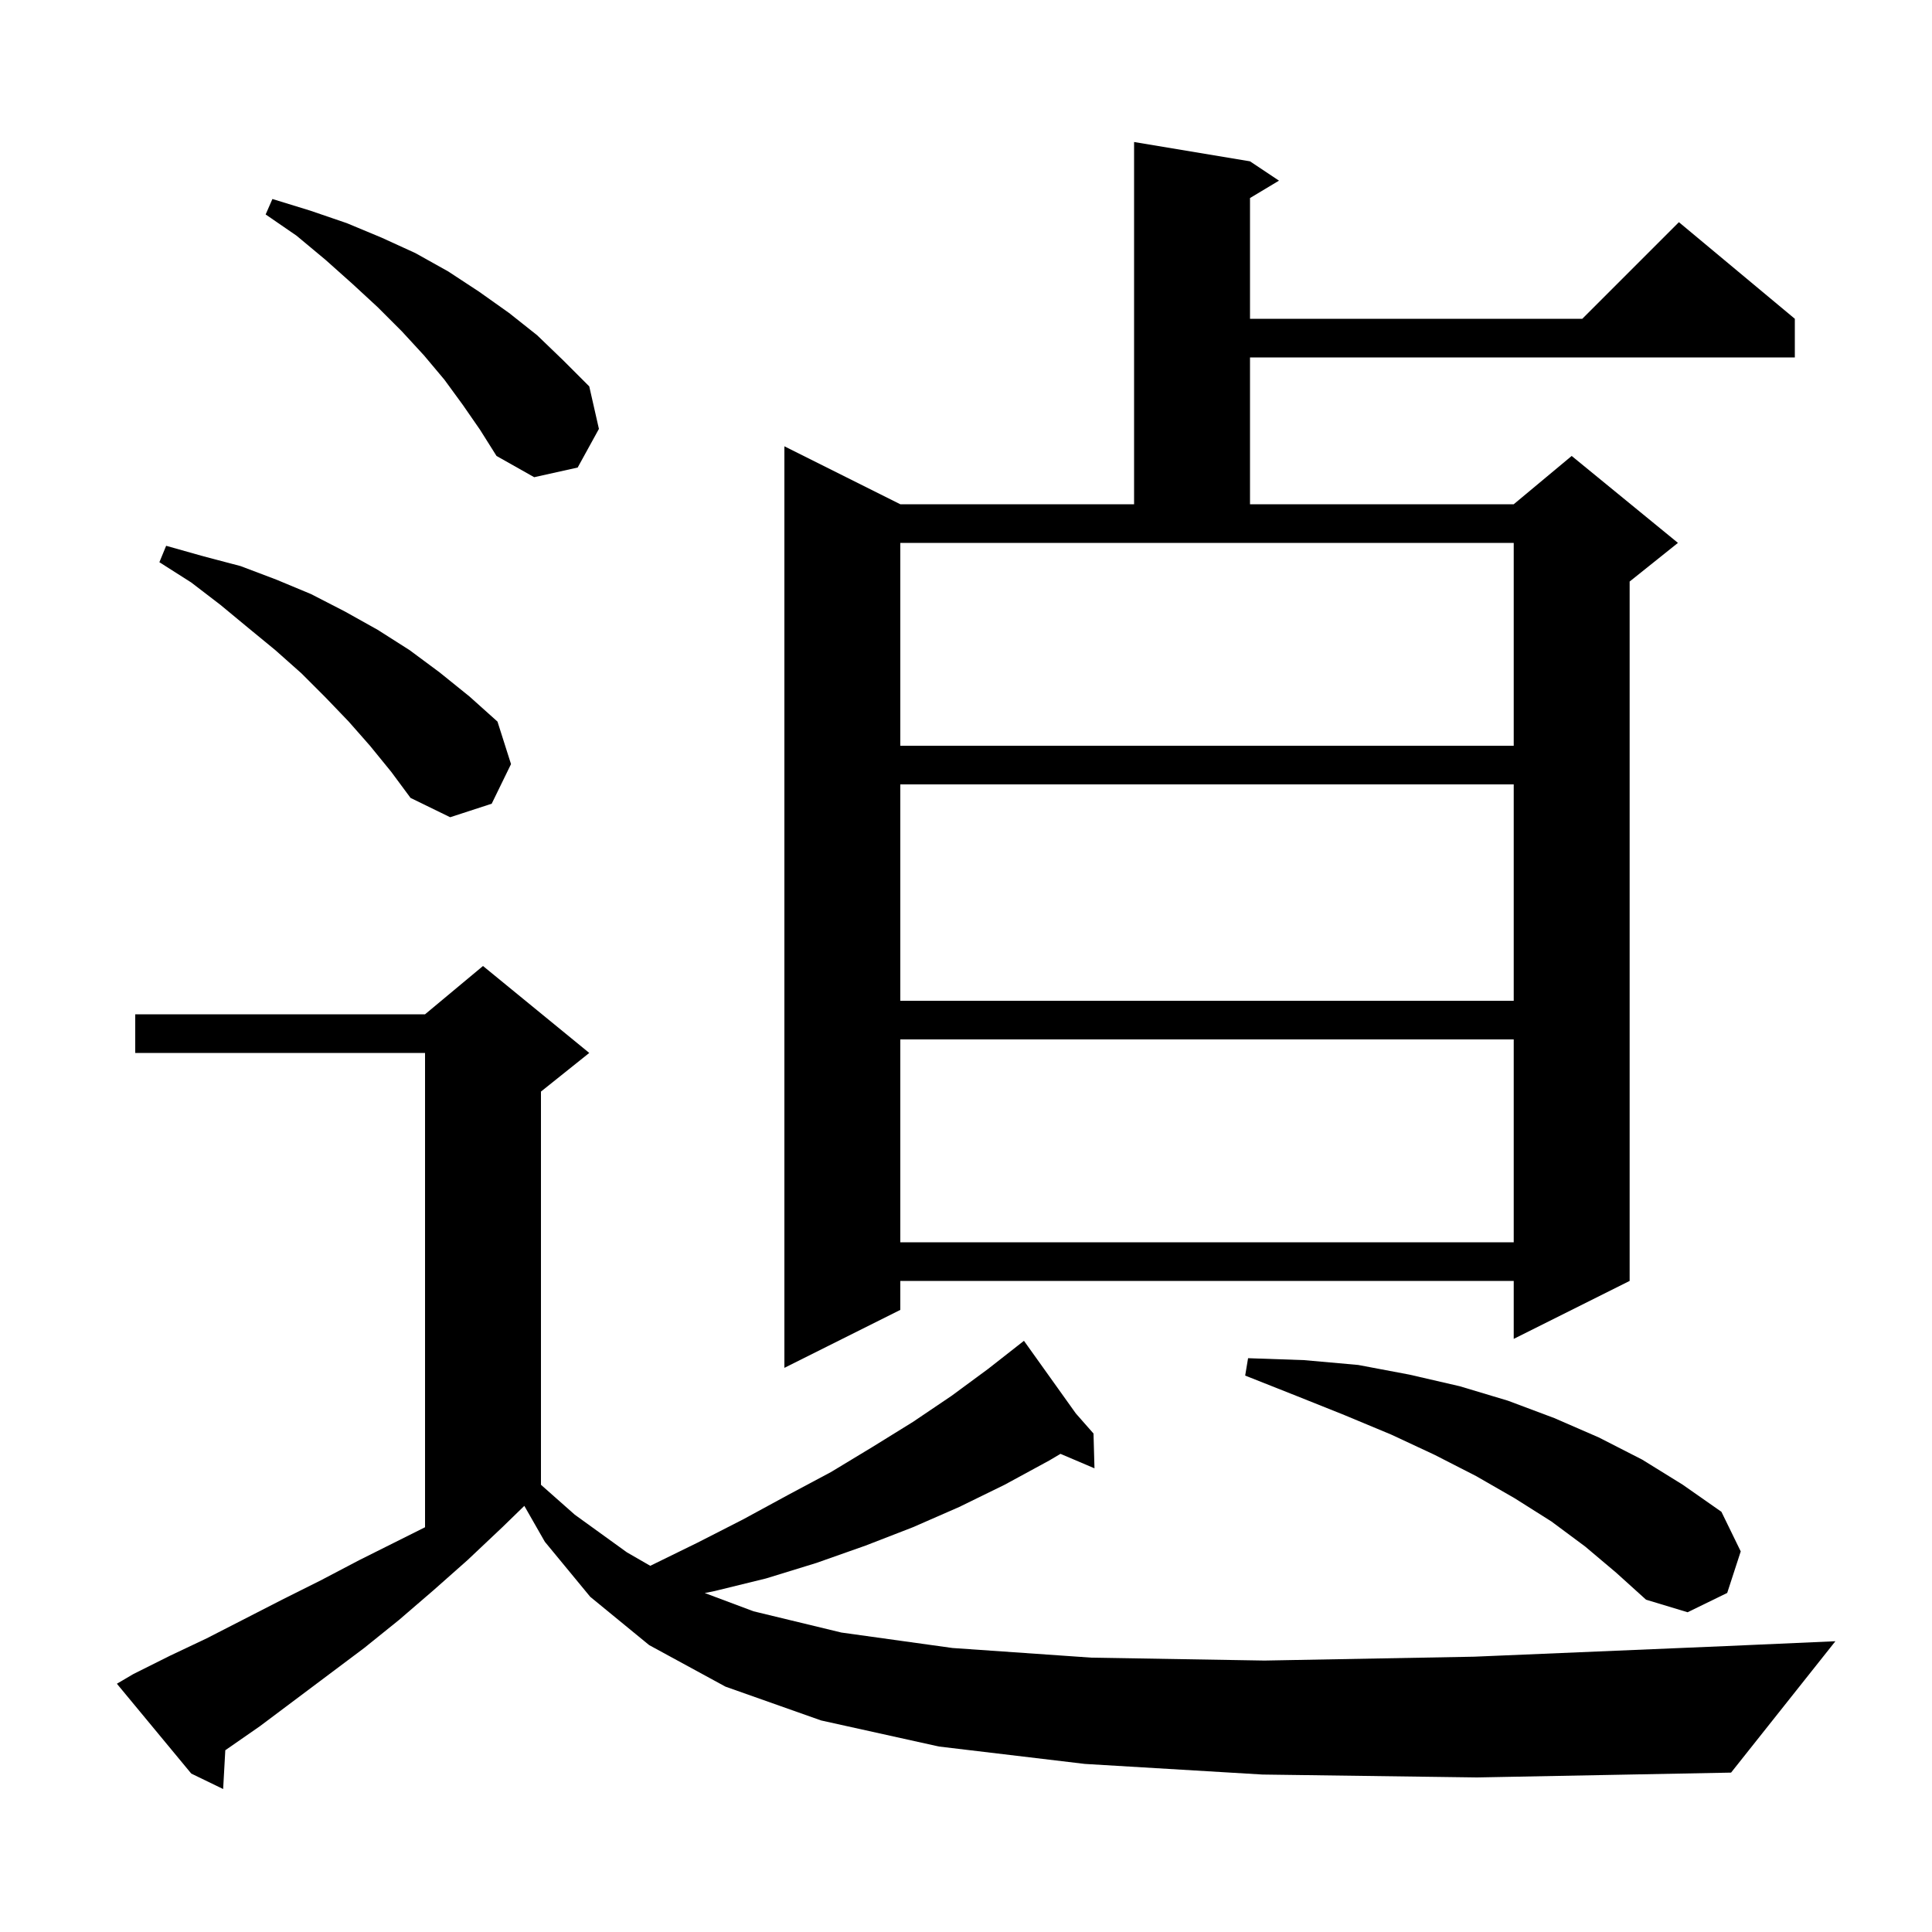 <svg xmlns="http://www.w3.org/2000/svg" xmlns:xlink="http://www.w3.org/1999/xlink" version="1.1" baseProfile="full" viewBox="0 0 200 200" width="200" height="200">
<g fill="black">
<path d="M 130.7 183.7 L 112.3 182.6 L 97.2 180.8 L 85.0 178.1 L 75.1 174.6 L 67.2 170.3 L 61.1 165.3 L 56.4 159.6 L 54.278 155.887 L 52.0 158.1 L 48.4 161.5 L 44.9 164.6 L 41.3 167.7 L 37.7 170.6 L 26.9 178.7 L 23.323 181.184 L 23.1 185.2 L 19.8 183.6 L 12.1 174.3 L 13.8 173.3 L 17.6 171.4 L 21.4 169.6 L 29.2 165.6 L 33.2 163.6 L 37.2 161.5 L 44.0 158.1 L 44.0 109.0 L 14.0 109.0 L 14.0 105.0 L 44.0 105.0 L 50.0 100.0 L 61.0 109.0 L 56.0 113.0 L 56.0 153.704 L 59.5 156.8 L 64.9 160.7 L 67.316 162.092 L 72.2 159.7 L 76.9 157.3 L 81.5 154.8 L 86.0 152.4 L 90.3 149.8 L 94.5 147.2 L 98.5 144.5 L 102.3 141.7 L 105.264 139.377 L 105.2 139.3 L 105.266 139.375 L 106.0 138.8 L 111.371 146.32 L 113.2 148.4 L 113.3 152.0 L 109.782 150.502 L 108.6 151.2 L 104.0 153.7 L 99.3 156.0 L 94.5 158.1 L 89.6 160.0 L 84.5 161.8 L 79.3 163.4 L 74.0 164.7 L 72.957 164.909 L 78.0 166.8 L 87.1 169.0 L 98.6 170.6 L 113.0 171.6 L 130.9 171.9 L 152.6 171.5 L 178.7 170.4 L 190.0 169.9 L 179.2 183.5 L 152.9 184.0 Z M 164.1 160.1 L 160.6 157.5 L 156.8 155.1 L 152.8 152.8 L 148.5 150.6 L 144.0 148.5 L 139.2 146.5 L 134.2 144.5 L 128.9 142.4 L 129.2 140.6 L 135.0 140.8 L 140.6 141.3 L 145.9 142.3 L 151.1 143.5 L 156.1 145.0 L 160.9 146.8 L 165.5 148.8 L 170.0 151.1 L 174.2 153.7 L 178.2 156.5 L 180.2 160.6 L 178.8 164.9 L 174.7 166.9 L 170.4 165.6 L 167.3 162.8 Z M 129.4 16.7 L 132.4 18.7 L 129.4 20.5 L 129.4 33.0 L 163.8 33.0 L 173.8 23.0 L 185.8 33.0 L 185.8 37.0 L 129.4 37.0 L 129.4 52.2 L 156.7 52.2 L 162.7 47.2 L 173.7 56.2 L 168.7 60.2 L 168.7 132.6 L 156.7 138.6 L 156.7 132.6 L 93.2 132.6 L 93.2 135.6 L 81.2 141.6 L 81.2 46.2 L 93.2 52.2 L 117.4 52.2 L 117.4 14.7 Z M 93.2 107.6 L 93.2 128.6 L 156.7 128.6 L 156.7 107.6 Z M 93.2 81.2 L 93.2 103.6 L 156.7 103.6 L 156.7 81.2 Z M 38.3 77.2 L 36.1 74.7 L 33.7 72.2 L 31.2 69.7 L 28.5 67.3 L 25.7 65.0 L 22.8 62.6 L 19.8 60.3 L 16.5 58.2 L 17.2 56.5 L 21.1 57.6 L 24.9 58.6 L 28.6 60.0 L 32.2 61.5 L 35.7 63.3 L 39.1 65.2 L 42.4 67.3 L 45.5 69.6 L 48.6 72.1 L 51.5 74.7 L 52.9 79.1 L 50.9 83.2 L 46.6 84.6 L 42.5 82.6 L 40.5 79.9 Z M 93.2 56.2 L 93.2 77.2 L 156.7 77.2 L 156.7 56.2 Z M 47.9 41.9 L 46.0 39.3 L 43.9 36.8 L 41.6 34.3 L 39.1 31.8 L 36.5 29.4 L 33.7 26.9 L 30.7 24.4 L 27.5 22.2 L 28.2 20.6 L 32.1 21.8 L 35.9 23.1 L 39.5 24.6 L 43.0 26.2 L 46.4 28.1 L 49.6 30.2 L 52.7 32.4 L 55.6 34.7 L 58.3 37.3 L 61.0 40.0 L 62.0 44.4 L 59.8 48.4 L 55.3 49.4 L 51.4 47.2 L 49.7 44.5 Z " />
</g>
</svg>
